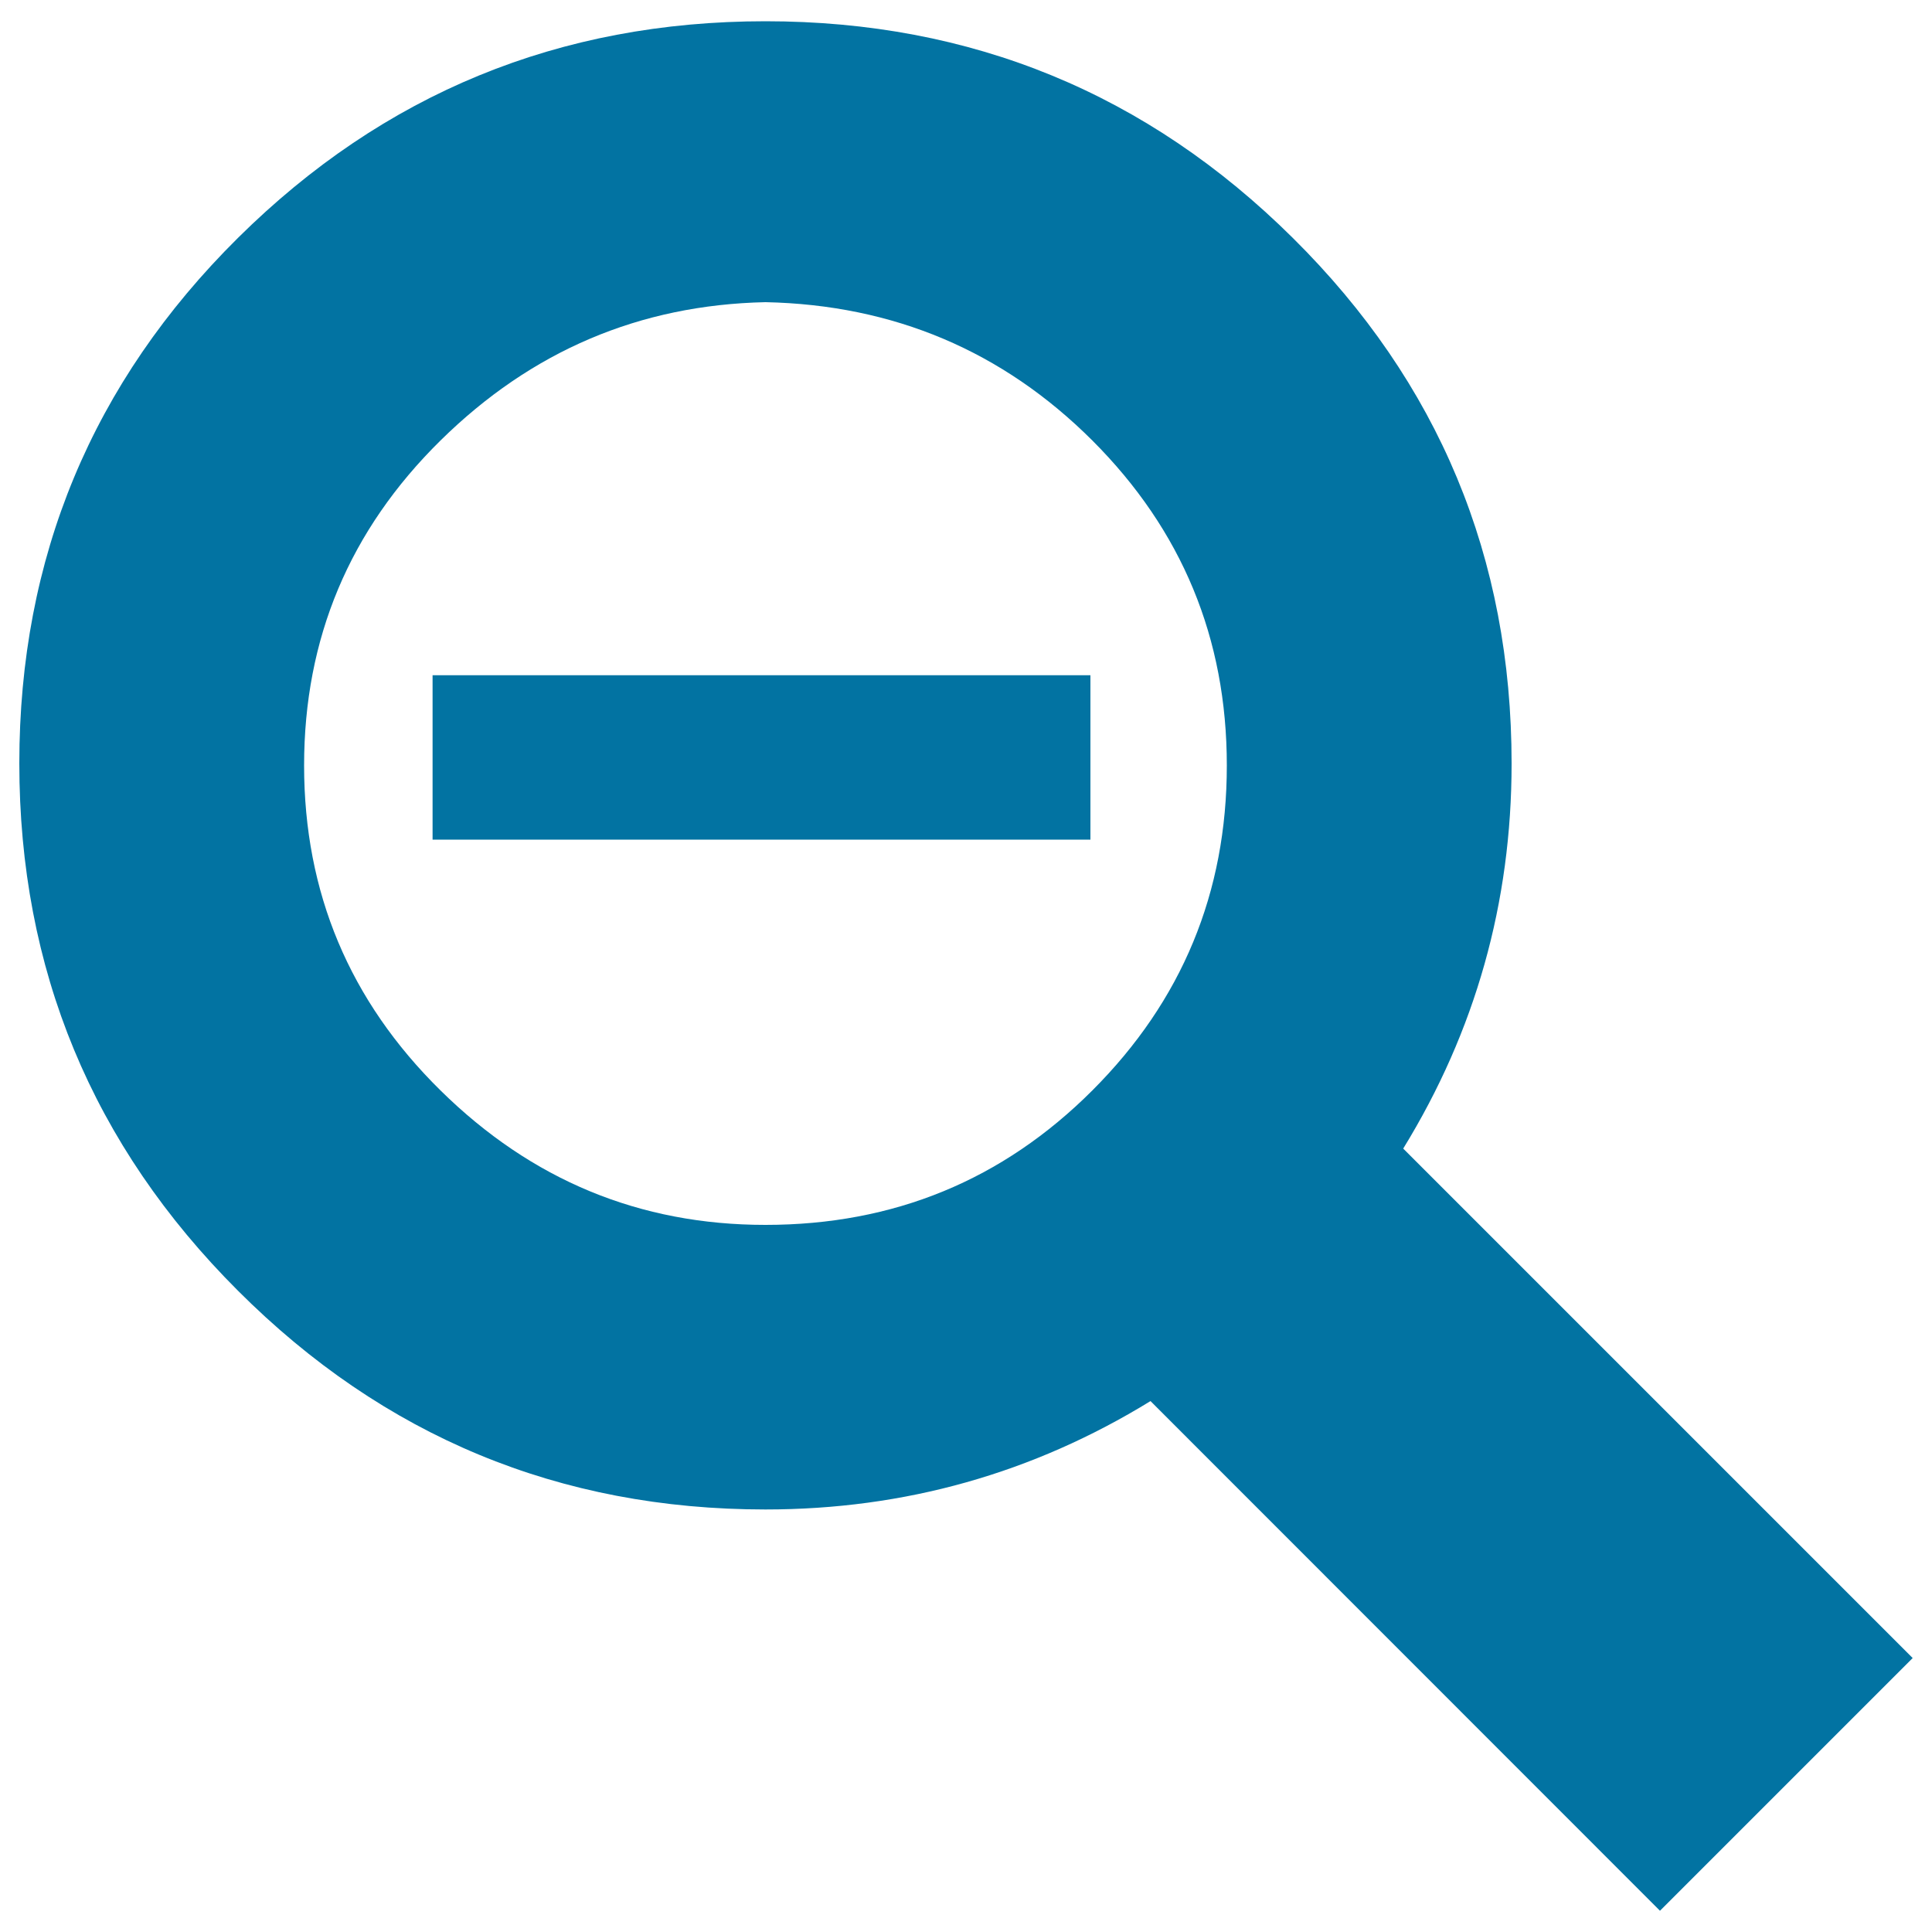 <svg xmlns="http://www.w3.org/2000/svg" viewBox="0 0 1000 1000" style="fill:#0273a2">
<title>Zoom Out Silhouette SVG icon</title>
<g><g><g><path d="M726.3,594.5c37.4-60.9,56.1-127.3,56.1-199.3c0-106.6-37.7-197.2-113.2-272C593.8,48.4,502.8,11,396.2,11c-106.6,0-197.6,37.4-273,112.1C47.7,197.9,10,288.6,10,395.1s37.7,197.6,113.2,273c75.4,75.4,166.4,113.2,273,113.2c72,0,138.4-18.7,199.3-56.1L859.2,989L990,858.2L726.3,594.5z M565.4,564.4c-46.4,46.4-102.8,69.6-169.2,69.6c-65.1,0-121.1-23.2-168.2-69.6c-47.1-46.4-70.6-102.4-70.6-168.2S180.9,274.4,228,228c47.1-46.4,103.1-70.2,168.2-71.6c66.4,1.4,122.8,25.3,169.2,71.6c46.4,46.4,69.6,102.4,69.6,168.2S611.8,518,565.4,564.4z"/><rect x="223.9" y="349.5" width="340.5" height="85.1"/></g></g></g>
</svg>